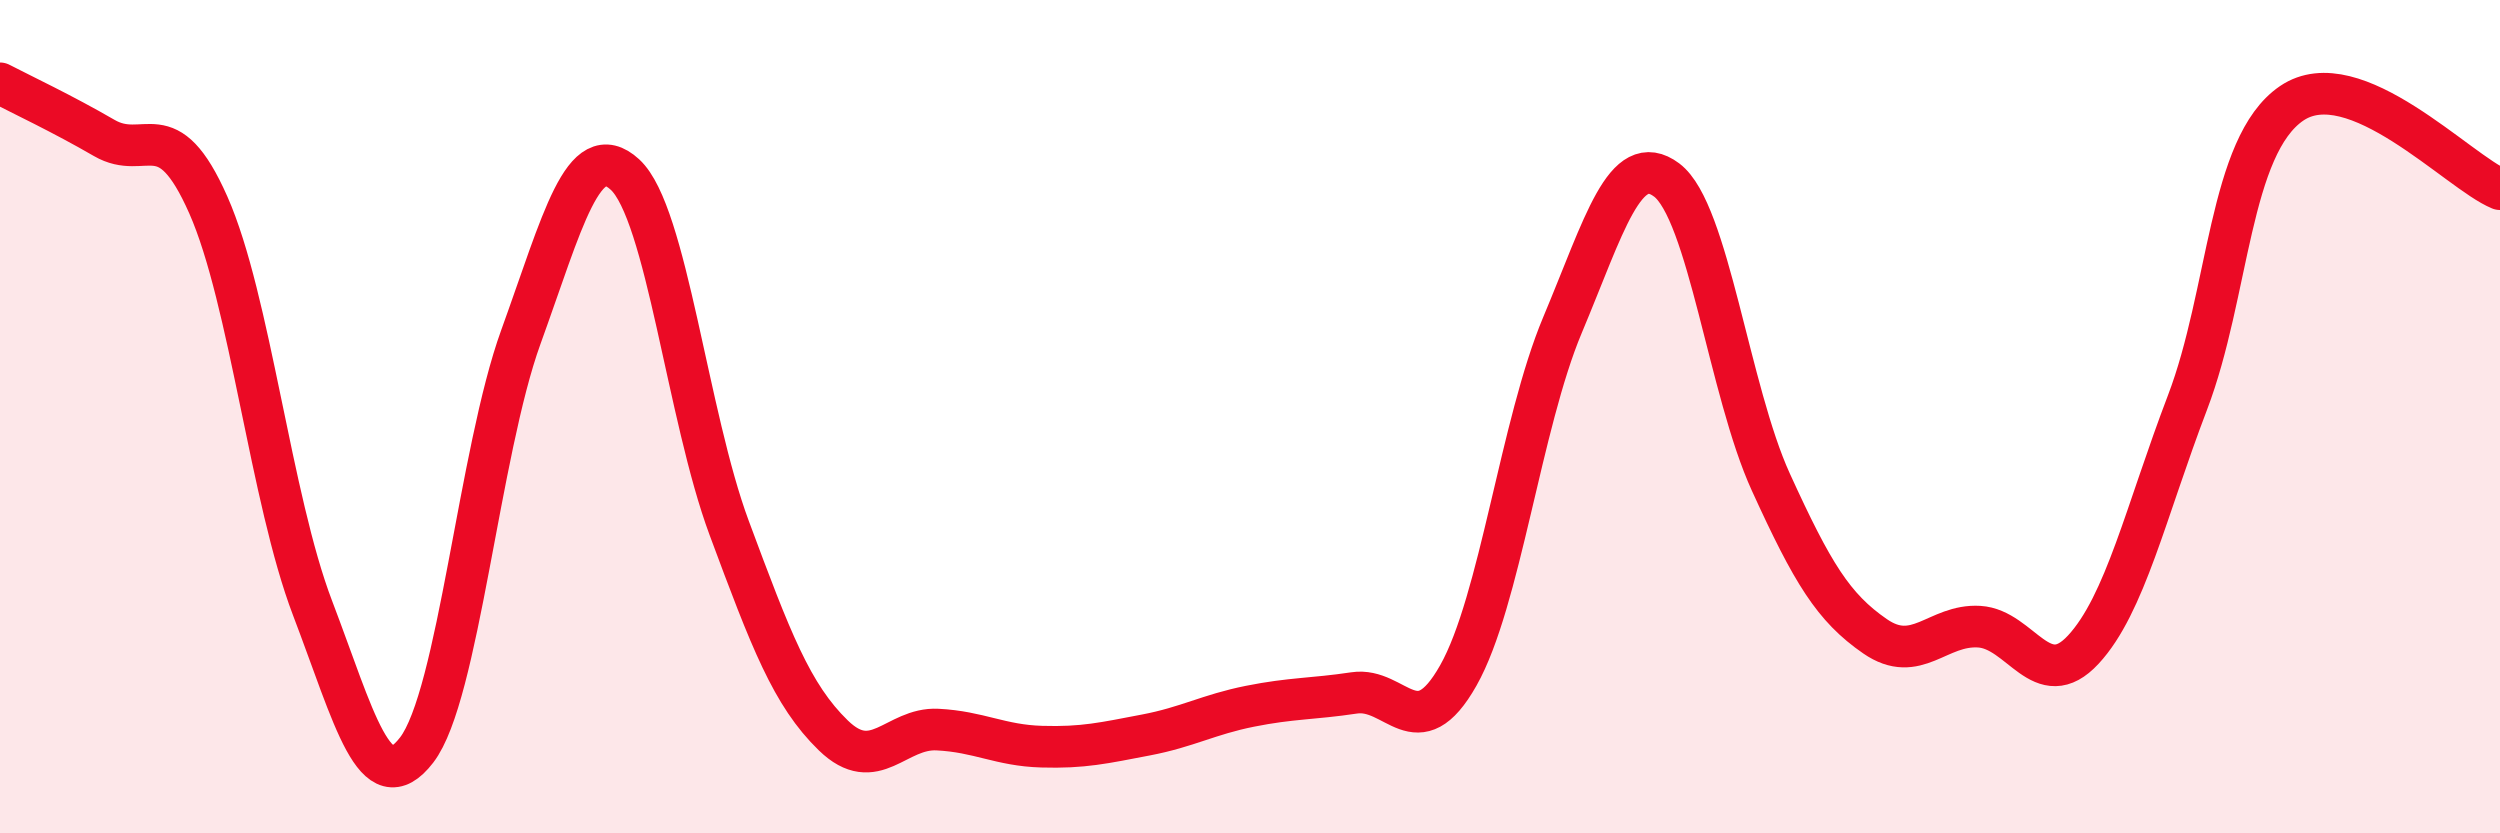 
    <svg width="60" height="20" viewBox="0 0 60 20" xmlns="http://www.w3.org/2000/svg">
      <path
        d="M 0,2 C 0.5,2.26 1.5,2.73 2.5,3.31 C 3.5,3.89 4,2.66 5,4.92 C 6,7.18 6.5,11.97 7.5,14.59 C 8.5,17.21 9,19.3 10,18 C 11,16.7 11.5,10.85 12.5,8.09 C 13.5,5.33 14,3.27 15,4.19 C 16,5.11 16.5,9.98 17.5,12.67 C 18.5,15.36 19,16.68 20,17.65 C 21,18.62 21.5,17.46 22.5,17.51 C 23.5,17.56 24,17.89 25,17.92 C 26,17.95 26.5,17.83 27.5,17.64 C 28.5,17.45 29,17.15 30,16.95 C 31,16.75 31.5,16.78 32.5,16.63 C 33.5,16.48 34,17.98 35,16.21 C 36,14.44 36.5,10.18 37.5,7.8 C 38.5,5.42 39,3.57 40,4.32 C 41,5.07 41.5,9.38 42.5,11.57 C 43.5,13.76 44,14.58 45,15.27 C 46,15.96 46.5,14.98 47.5,15.04 C 48.5,15.1 49,16.67 50,15.59 C 51,14.51 51.5,12.28 52.5,9.66 C 53.5,7.04 53.5,3.5 55,2.48 C 56.5,1.46 59,4.13 60,4.54L60 20L0 20Z"
        fill="#EB0A25"
        opacity="0.1"
        stroke-linecap="round"
        stroke-linejoin="round"
      />
      <path
        d="M 0,2 C 0.5,2.26 1.5,2.73 2.5,3.31 C 3.5,3.89 4,2.66 5,4.92 C 6,7.18 6.5,11.97 7.5,14.59 C 8.5,17.21 9,19.3 10,18 C 11,16.7 11.5,10.85 12.5,8.09 C 13.5,5.33 14,3.27 15,4.19 C 16,5.11 16.5,9.98 17.5,12.67 C 18.5,15.36 19,16.68 20,17.65 C 21,18.62 21.5,17.46 22.5,17.51 C 23.5,17.56 24,17.89 25,17.92 C 26,17.95 26.5,17.83 27.5,17.64 C 28.5,17.45 29,17.15 30,16.95 C 31,16.75 31.5,16.78 32.5,16.63 C 33.5,16.48 34,17.98 35,16.21 C 36,14.44 36.5,10.18 37.5,7.8 C 38.5,5.42 39,3.57 40,4.32 C 41,5.07 41.5,9.38 42.5,11.57 C 43.5,13.76 44,14.58 45,15.27 C 46,15.96 46.5,14.98 47.5,15.04 C 48.5,15.1 49,16.67 50,15.59 C 51,14.51 51.5,12.28 52.5,9.66 C 53.5,7.04 53.5,3.5 55,2.48 C 56.5,1.46 59,4.13 60,4.54"
        stroke="#EB0A25"
        stroke-width="1"
        fill="none"
        stroke-linecap="round"
        stroke-linejoin="round"
      />
    </svg>
  
